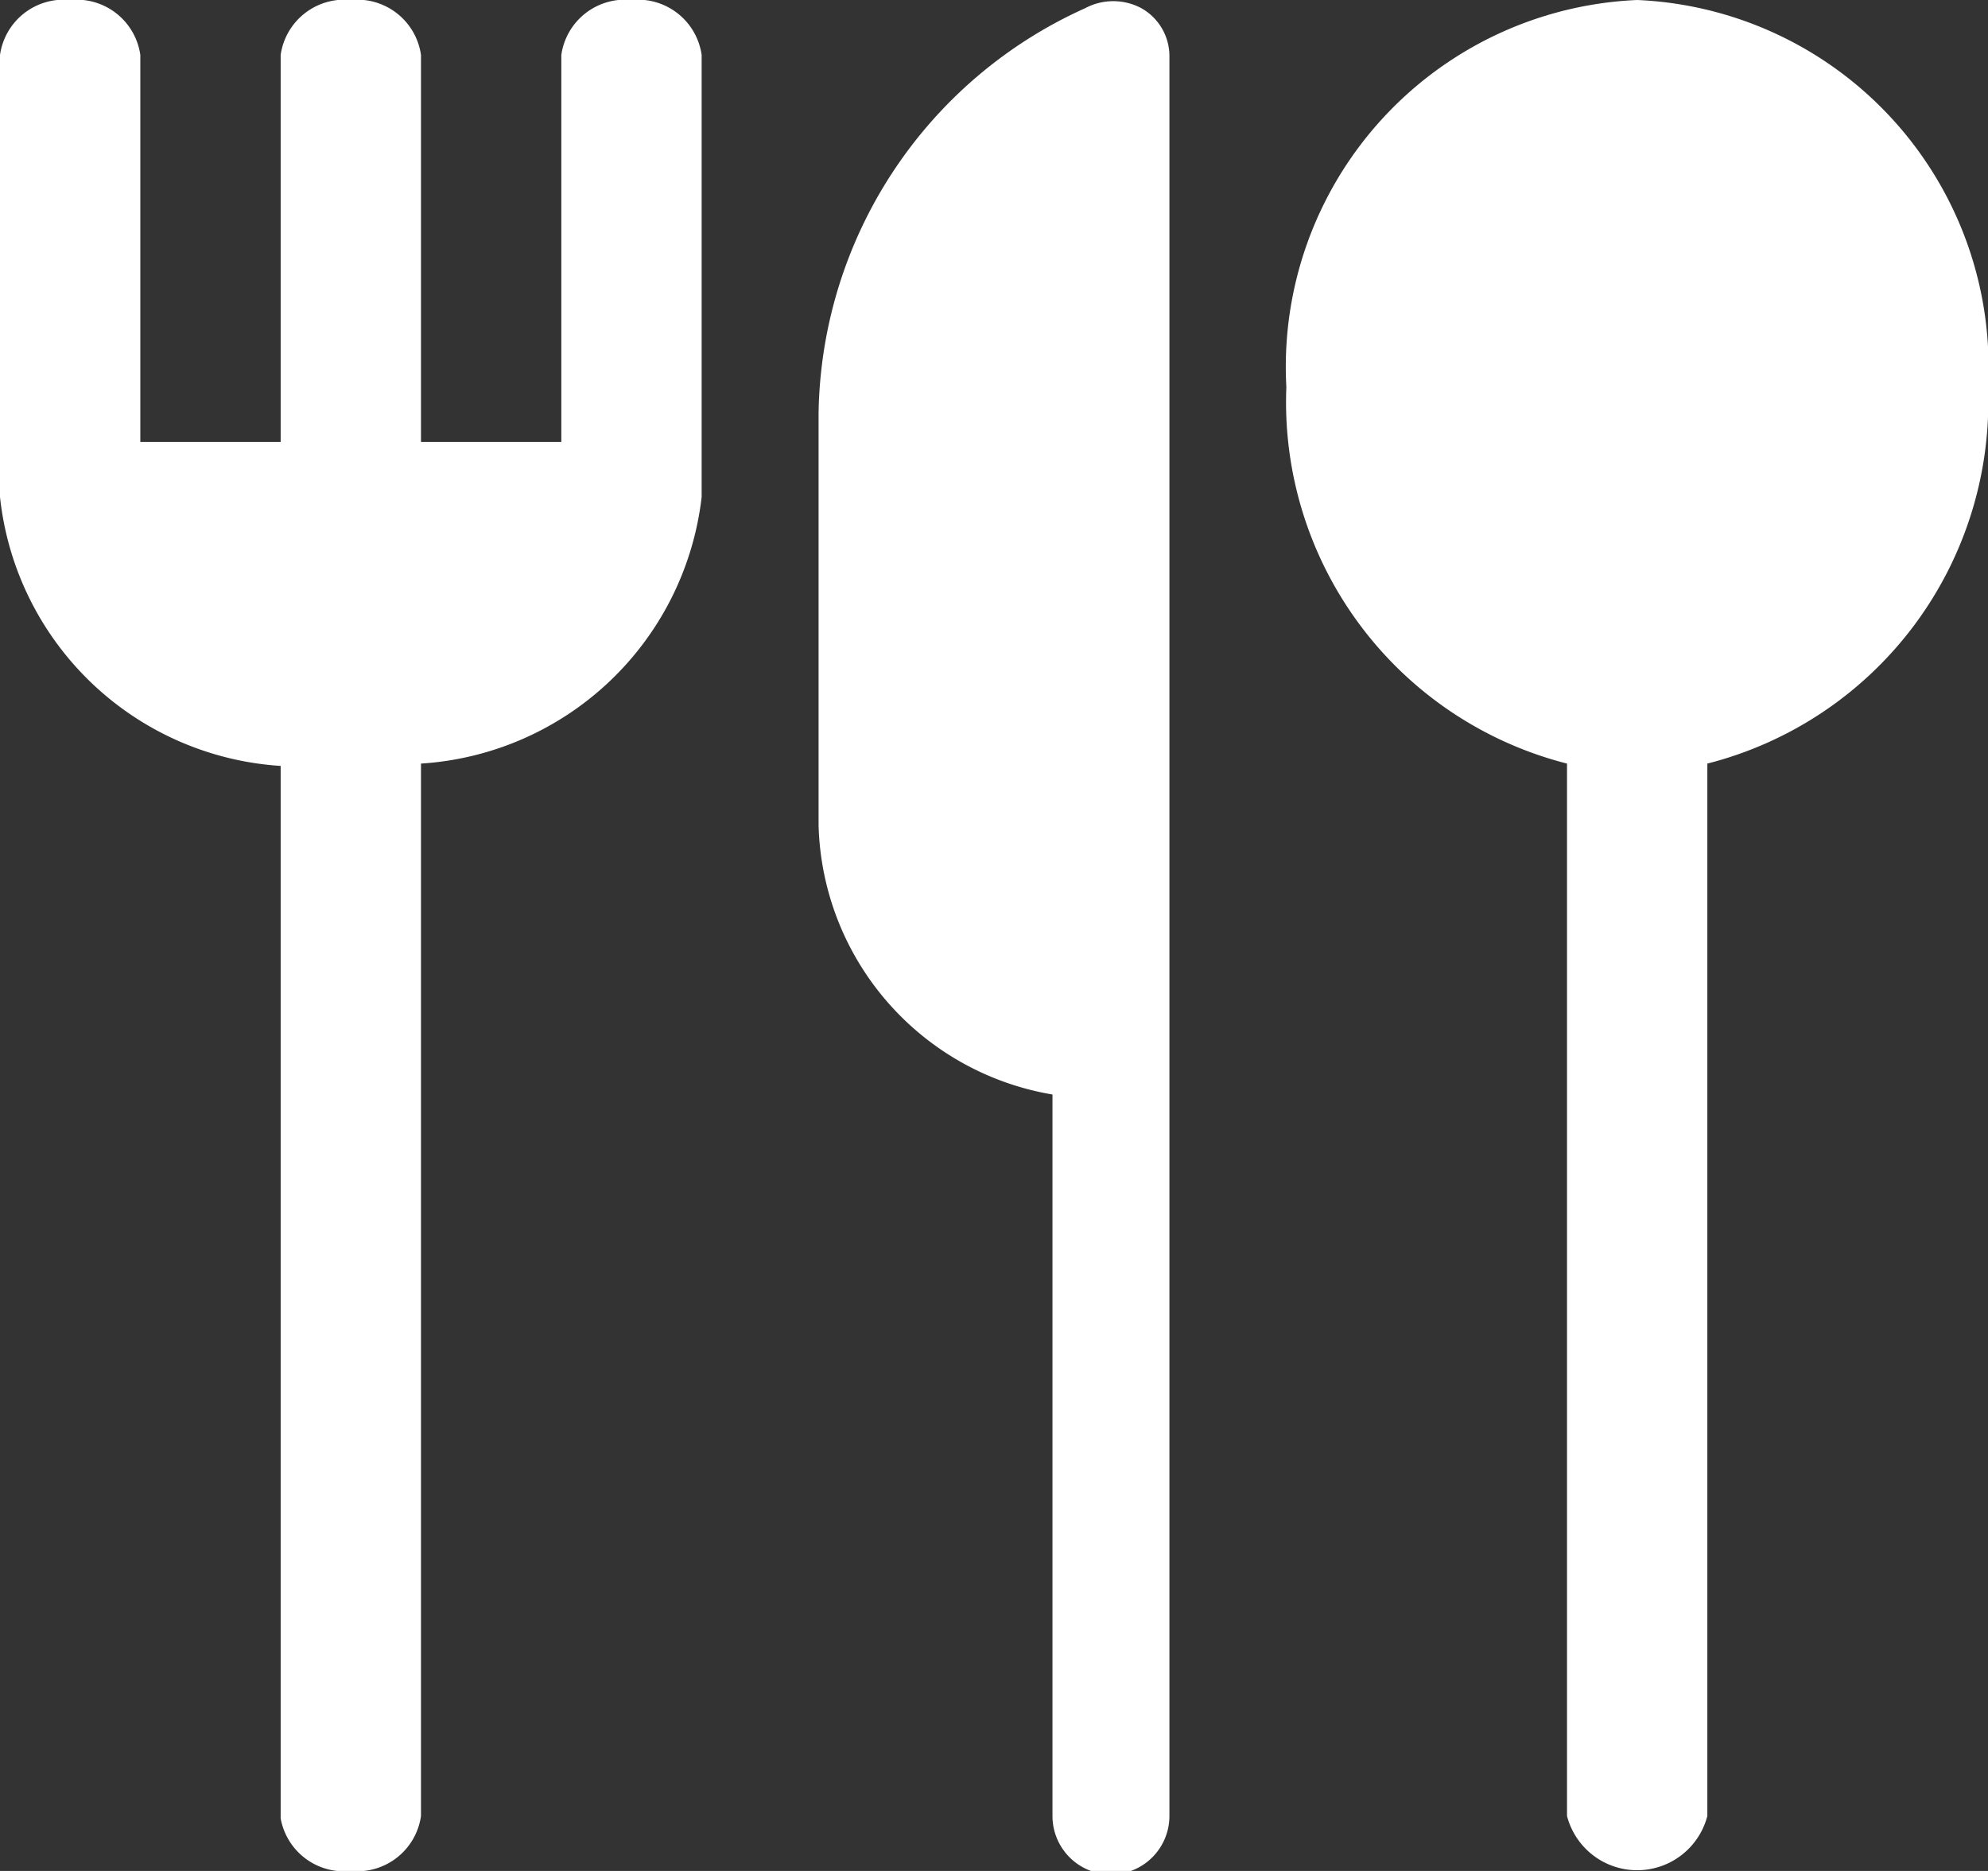 <svg id="Layer_1" data-name="Layer 1" xmlns="http://www.w3.org/2000/svg" viewBox="0 0 17 16"><rect x="0" y="0" width="17" height="16" fill="#333333" stroke="none"/><g id="Symbols"><g id="Reserve-Panel-Compact-4"><g id="cutlery"><path id="Path" d="M2.4,6.55v9A.55.55,0,0,0,3,16a.55.55,0,0,0,.6-.47v-9A2.58,2.58,0,0,0,6,4.25V.47A.55.55,0,0,0,5.4,0a.55.55,0,0,0-.6.47V3.78H3.6V.47A.55.55,0,0,0,3,0a.55.55,0,0,0-.6.47V3.78H1.2V.47A.55.55,0,0,0,.6,0,.55.55,0,0,0,0,.47V4.25A2.58,2.58,0,0,0,2.4,6.55Z" style="fill:#fff"/><path id="Path-2" data-name="Path" d="M9,9.36v6.17a.5.5,0,0,0,1,0V.47a.47.47,0,0,0-.24-.4.51.51,0,0,0-.48,0A3.86,3.86,0,0,0,7,3.53V7.06A2.4,2.4,0,0,0,9,9.36Z" style="fill:#fff"/><path id="Path-3" data-name="Path" d="M13.4,6.53v9a.62.62,0,0,0,1.2,0v-9A3.19,3.19,0,0,0,17,3.31,3.14,3.14,0,0,0,14,0a3.14,3.14,0,0,0-3,3.31A3.19,3.19,0,0,0,13.4,6.53Z" style="fill:#fff"/></g></g></g></svg>
